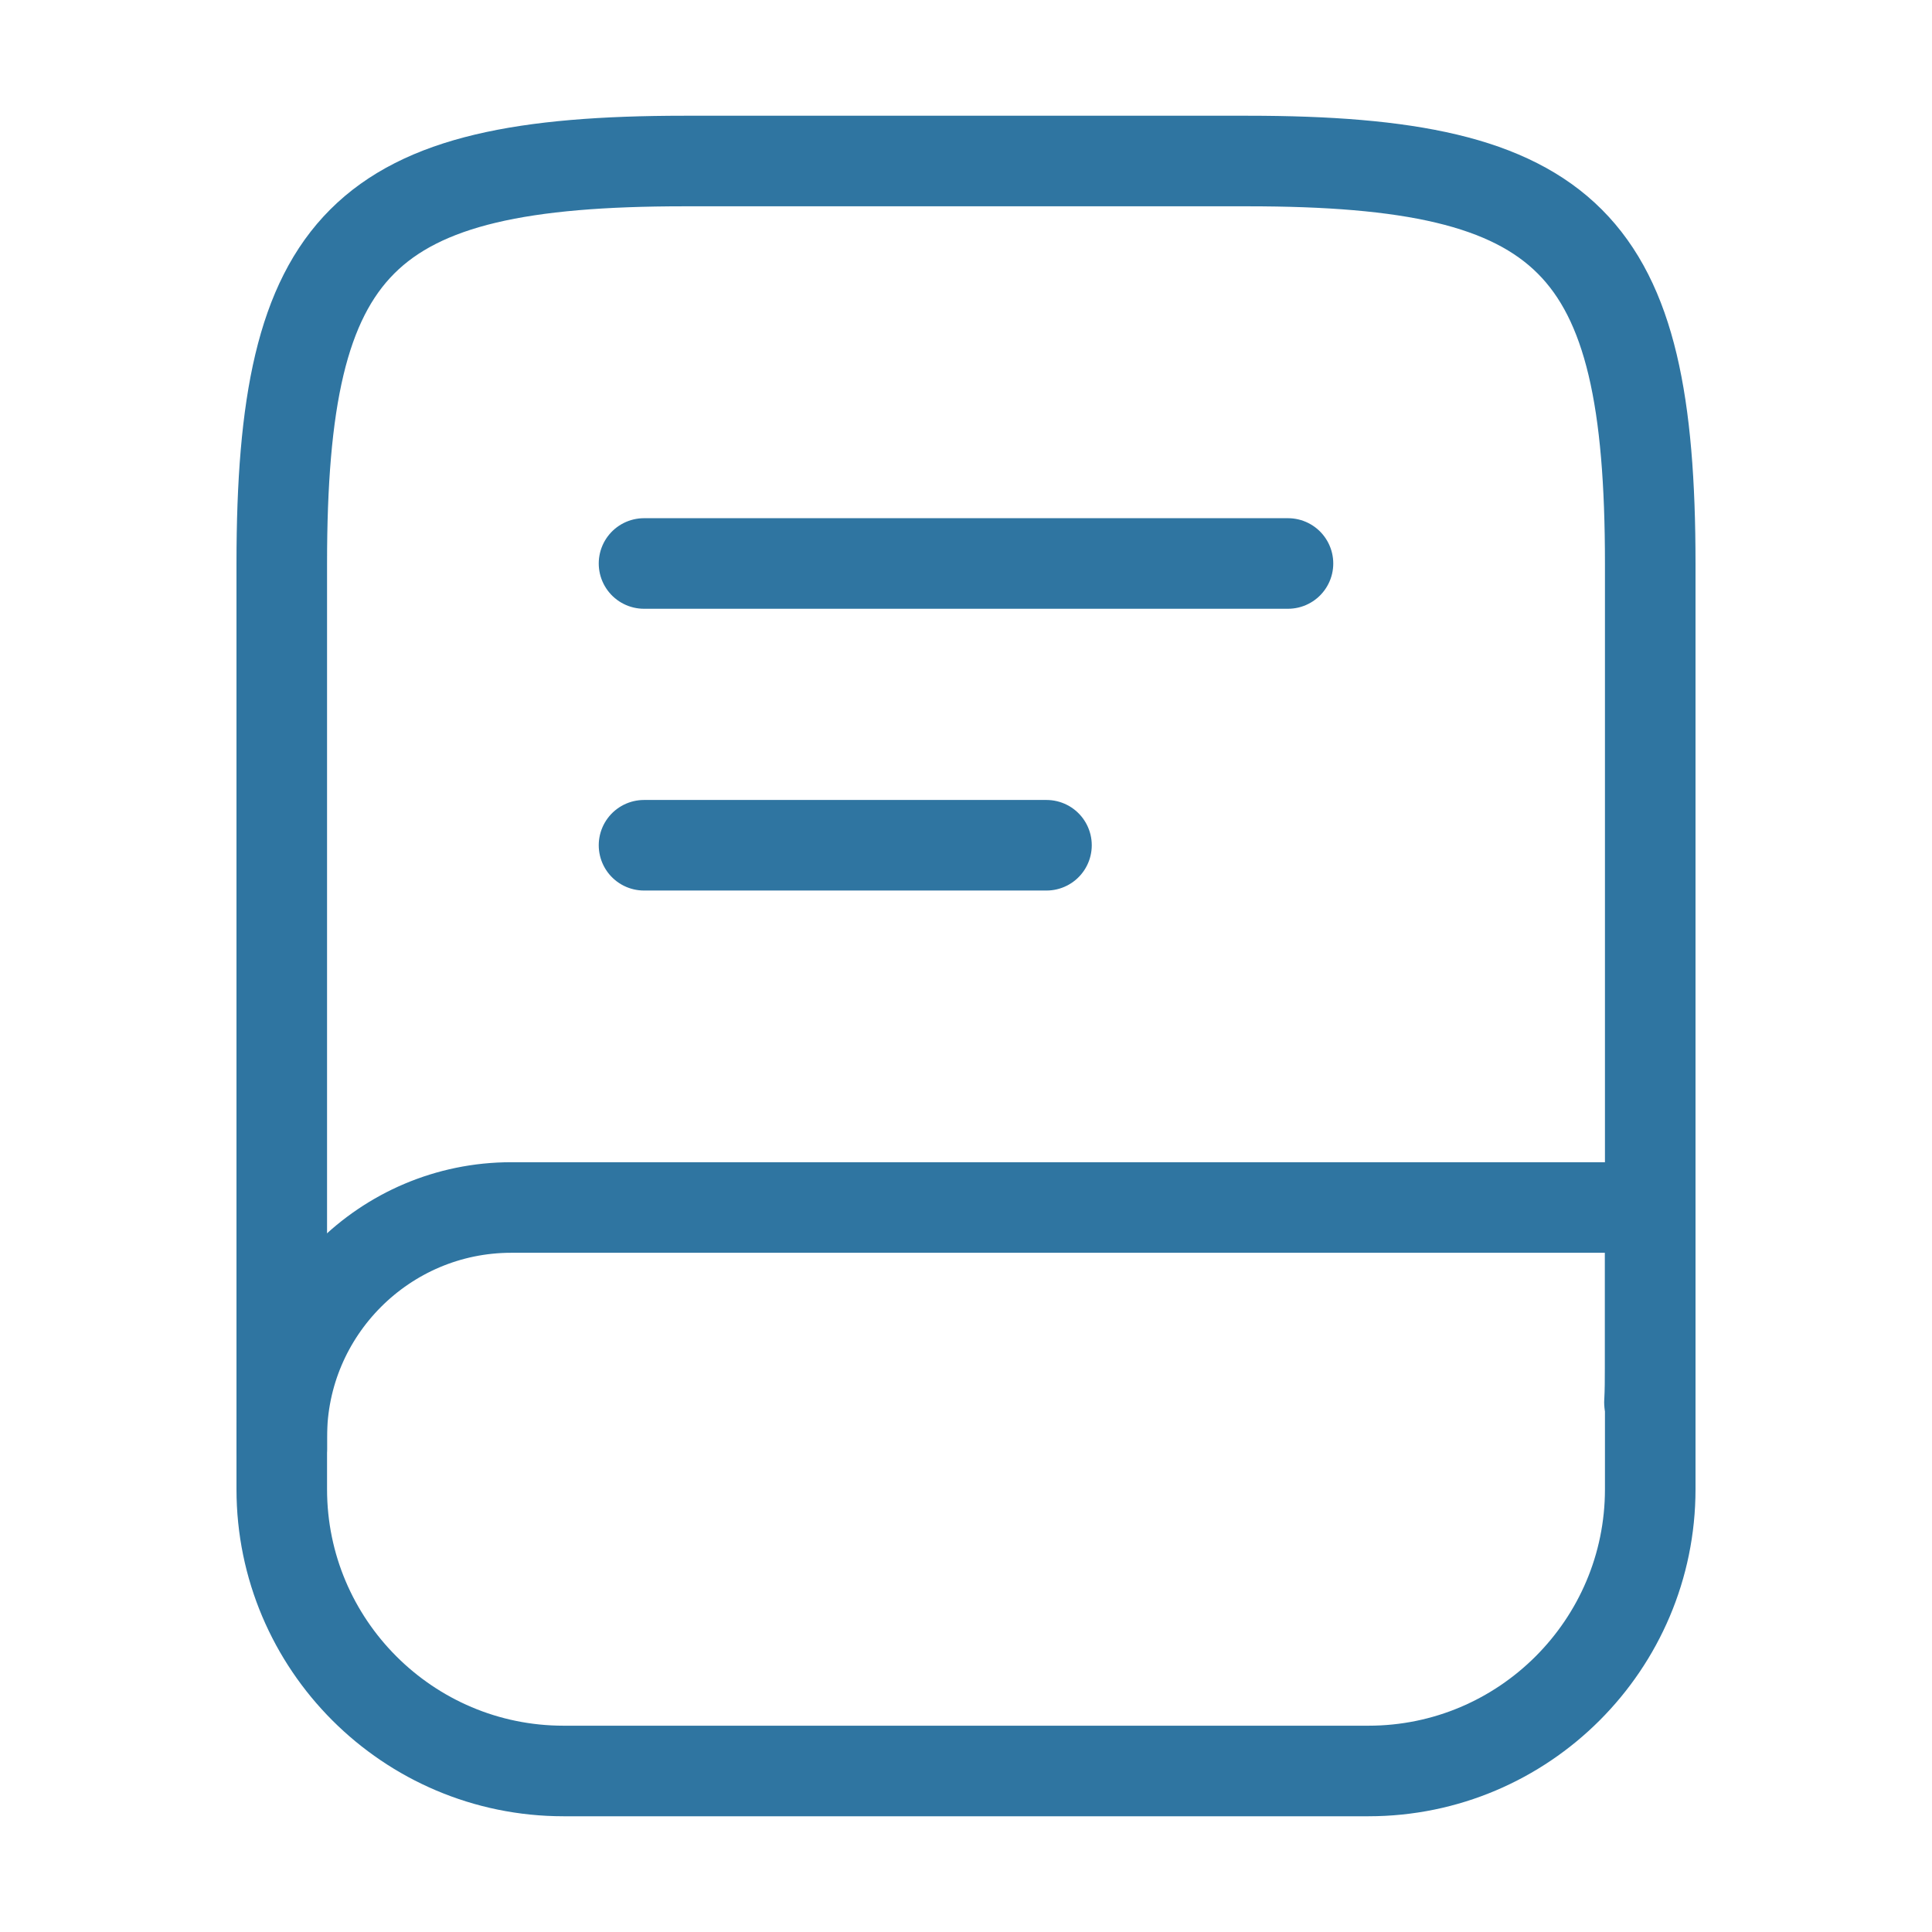 <svg width="32" height="32" viewBox="0 0 32 32" fill="none" xmlns="http://www.w3.org/2000/svg">
<g id="vuesax/linear/book">
<g id="book">
<path id="Vector" d="M4.667 24V9.333C4.667 4 6 2.667 11.333 2.667H20.667C26 2.667 27.333 4 27.333 9.333V22.667C27.333 22.853 27.333 23.04 27.32 23.227" stroke="#2F75A1" stroke-width="1.5" stroke-linecap="round" stroke-linejoin="round"/>
<path id="Vector_2" d="M8.467 20H27.333V24.667C27.333 27.24 25.24 29.333 22.667 29.333H9.333C6.76 29.333 4.667 27.24 4.667 24.667V23.8C4.667 21.707 6.373 20 8.467 20Z" stroke="#2F75A1" stroke-width="1.5" stroke-linecap="round" stroke-linejoin="round"/>
<path id="Vector_3" d="M10.667 9.333H21.333" stroke="#2F75A1" stroke-width="1.5" stroke-linecap="round" stroke-linejoin="round"/>
<path id="Vector_4" d="M10.667 14H17.333" stroke="#2F75A1" stroke-width="1.5" stroke-linecap="round" stroke-linejoin="round"/>
</g>
</g>
</svg>
